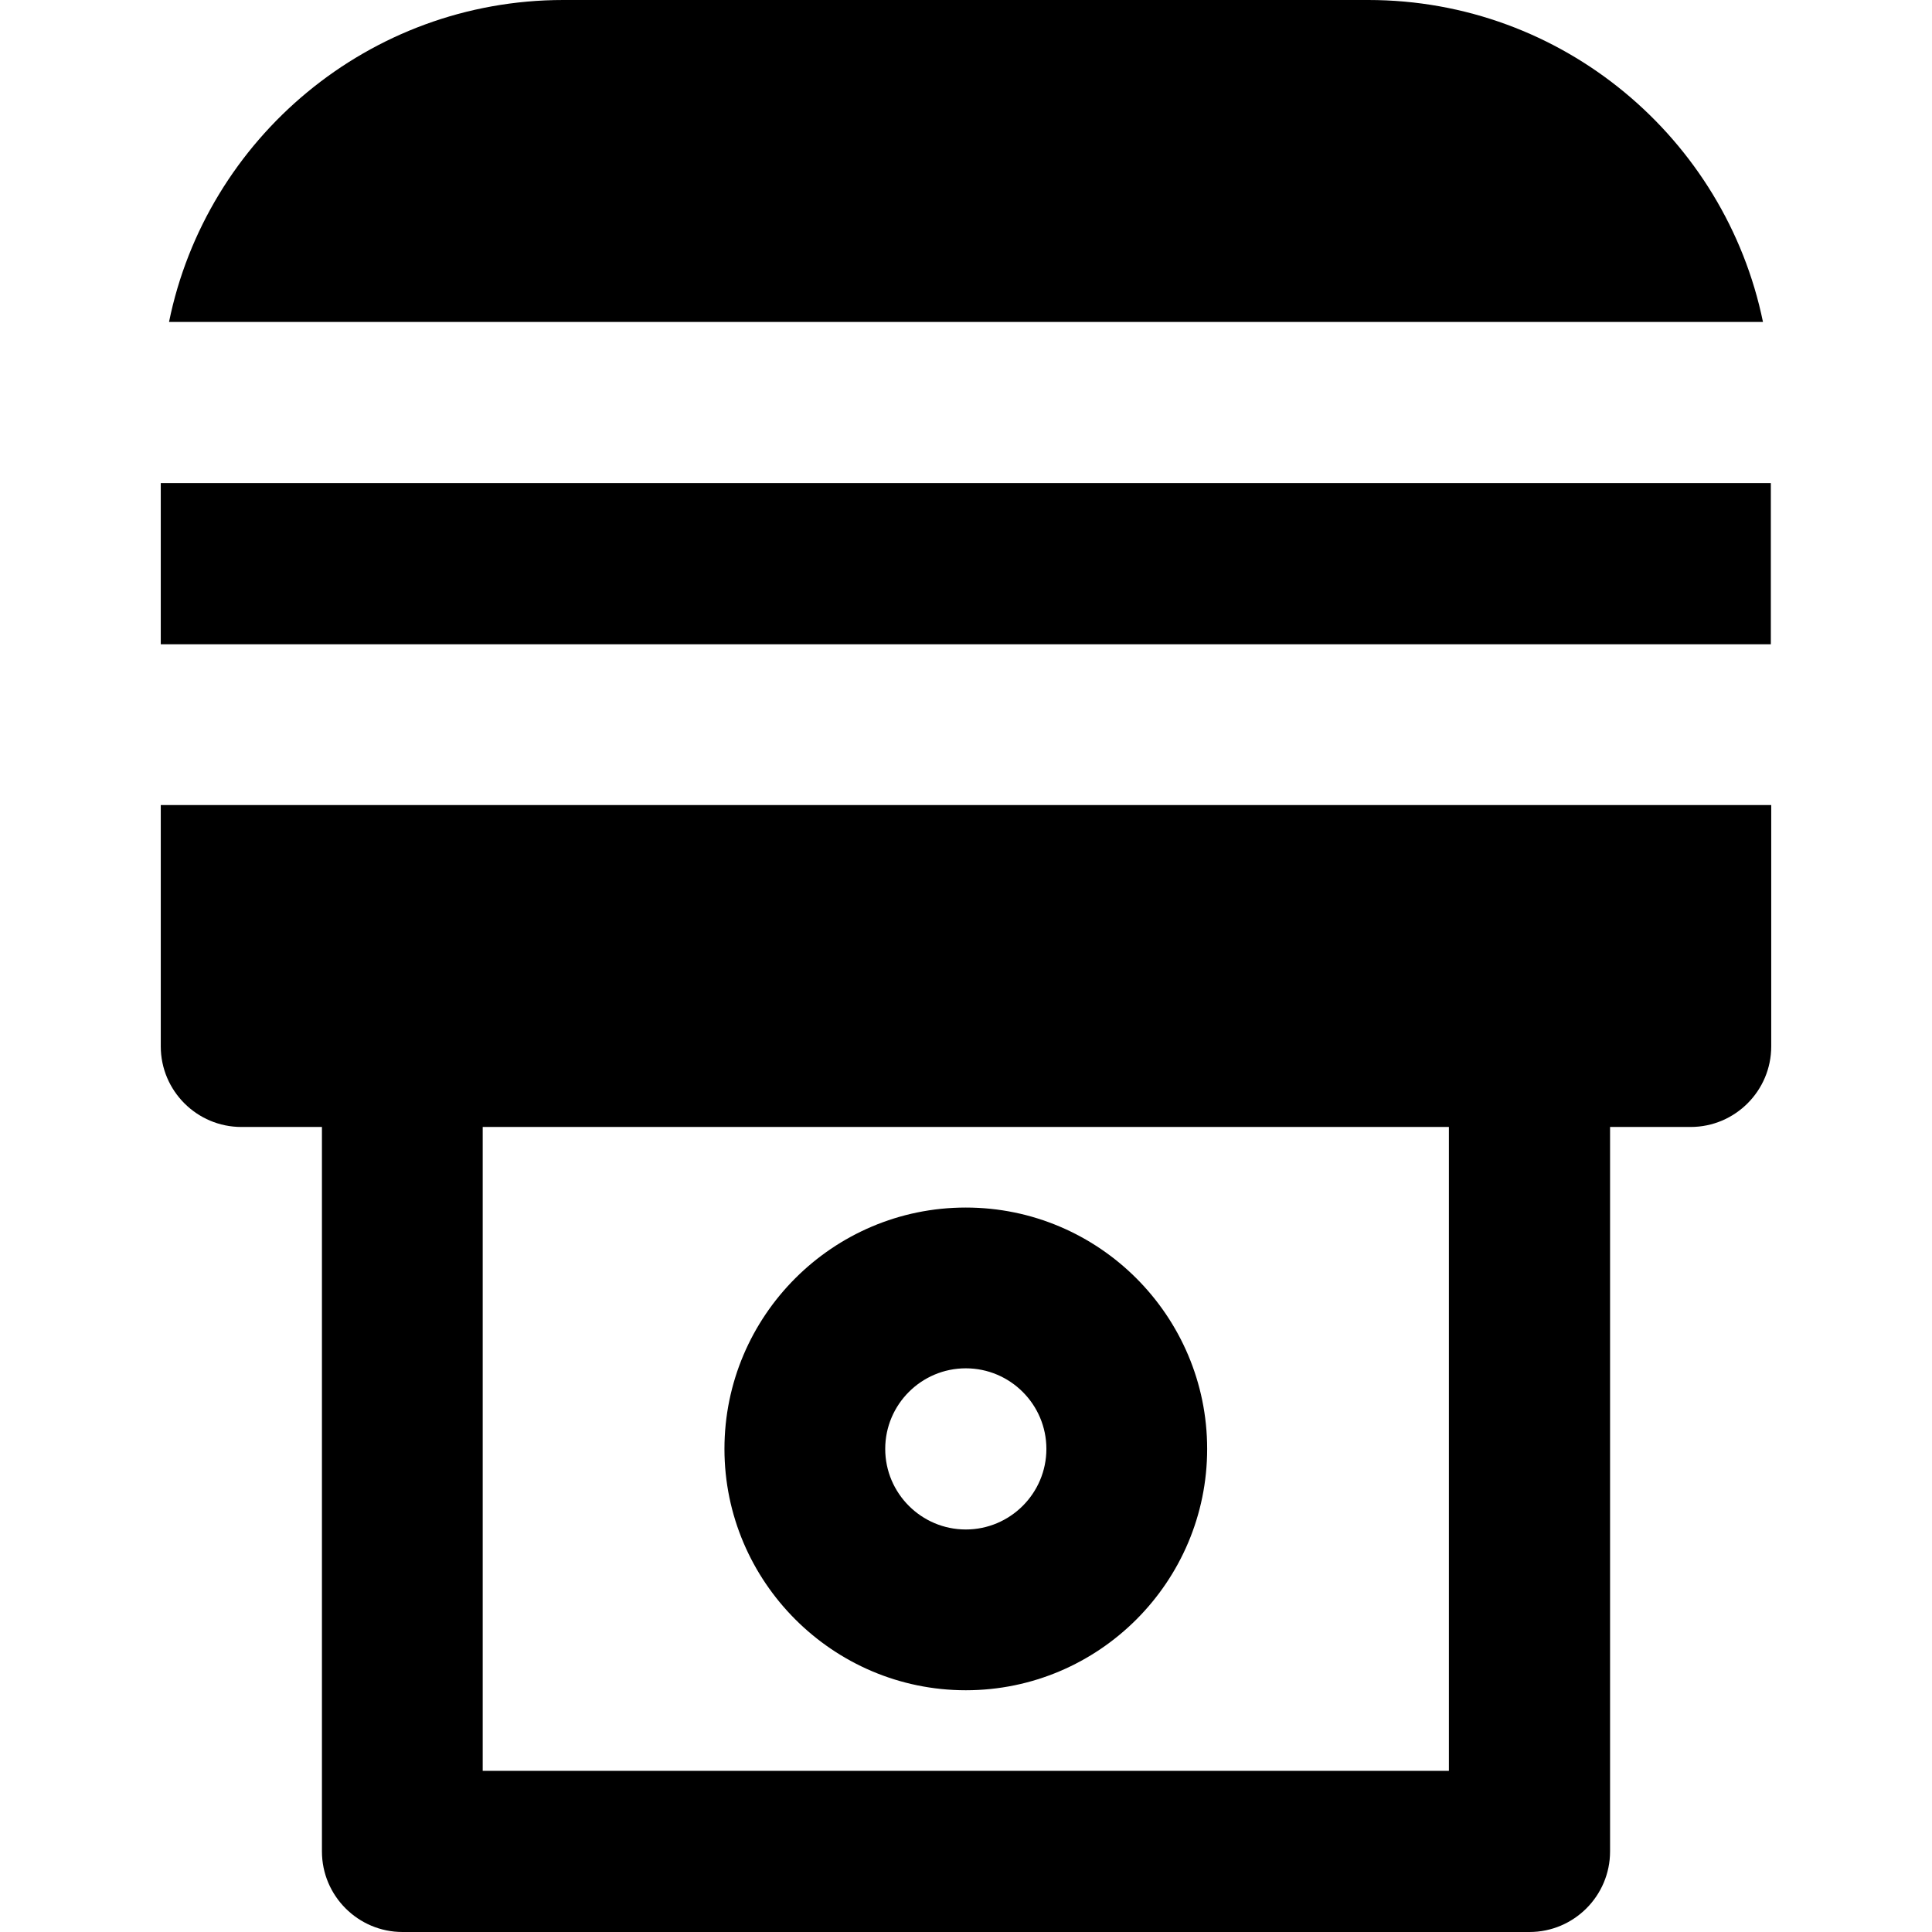 <?xml version="1.0" encoding="iso-8859-1"?>
<!-- Uploaded to: SVG Repo, www.svgrepo.com, Generator: SVG Repo Mixer Tools -->
<svg fill="#000000" version="1.1" id="Layer_1" xmlns="http://www.w3.org/2000/svg" xmlns:xlink="http://www.w3.org/1999/xlink" 
	 viewBox="0 0 491.5 491.5" xml:space="preserve">
<g>
	<g>
		<path d="M245.7,307.2c-33.9,0-61.4,27.6-61.4,61.4s27.6,61.4,61.4,61.4c33.9,0,61.4-27.6,61.4-61.4S279.6,307.2,245.7,307.2z
			 M245.7,389.1c-11.3,0-20.5-9.2-20.5-20.5s9.2-20.5,20.5-20.5c11.3,0,20.5,9.2,20.5,20.5C266.2,379.9,257,389.1,245.7,389.1z"/>
	</g>
</g>
<g>
	<g>
		<rect x="40.9" y="122.9" width="409.6" height="41"/>
	</g>
</g>
<g>
	<g>
		<path d="M40.9,204.8v61.4c0,11.3,9.2,20.5,20.5,20.5h20.5V471c0,11.3,9.2,20.5,20.5,20.5h286.7c11.3,0,20.5-9.2,20.5-20.5V286.7
			h20.5c11.3,0,20.5-9.2,20.5-20.5v-61.4H40.9z M368.6,450.5H122.8V286.7h245.8V450.5z"/>
	</g>
</g>
<g>
	<g>
		<path d="M348.1,0H143.3C93.9,0,52.5,35.2,43,81.9h405.5C438.9,35.2,397.5,0,348.1,0z"/>
	</g>
</g>
</svg>